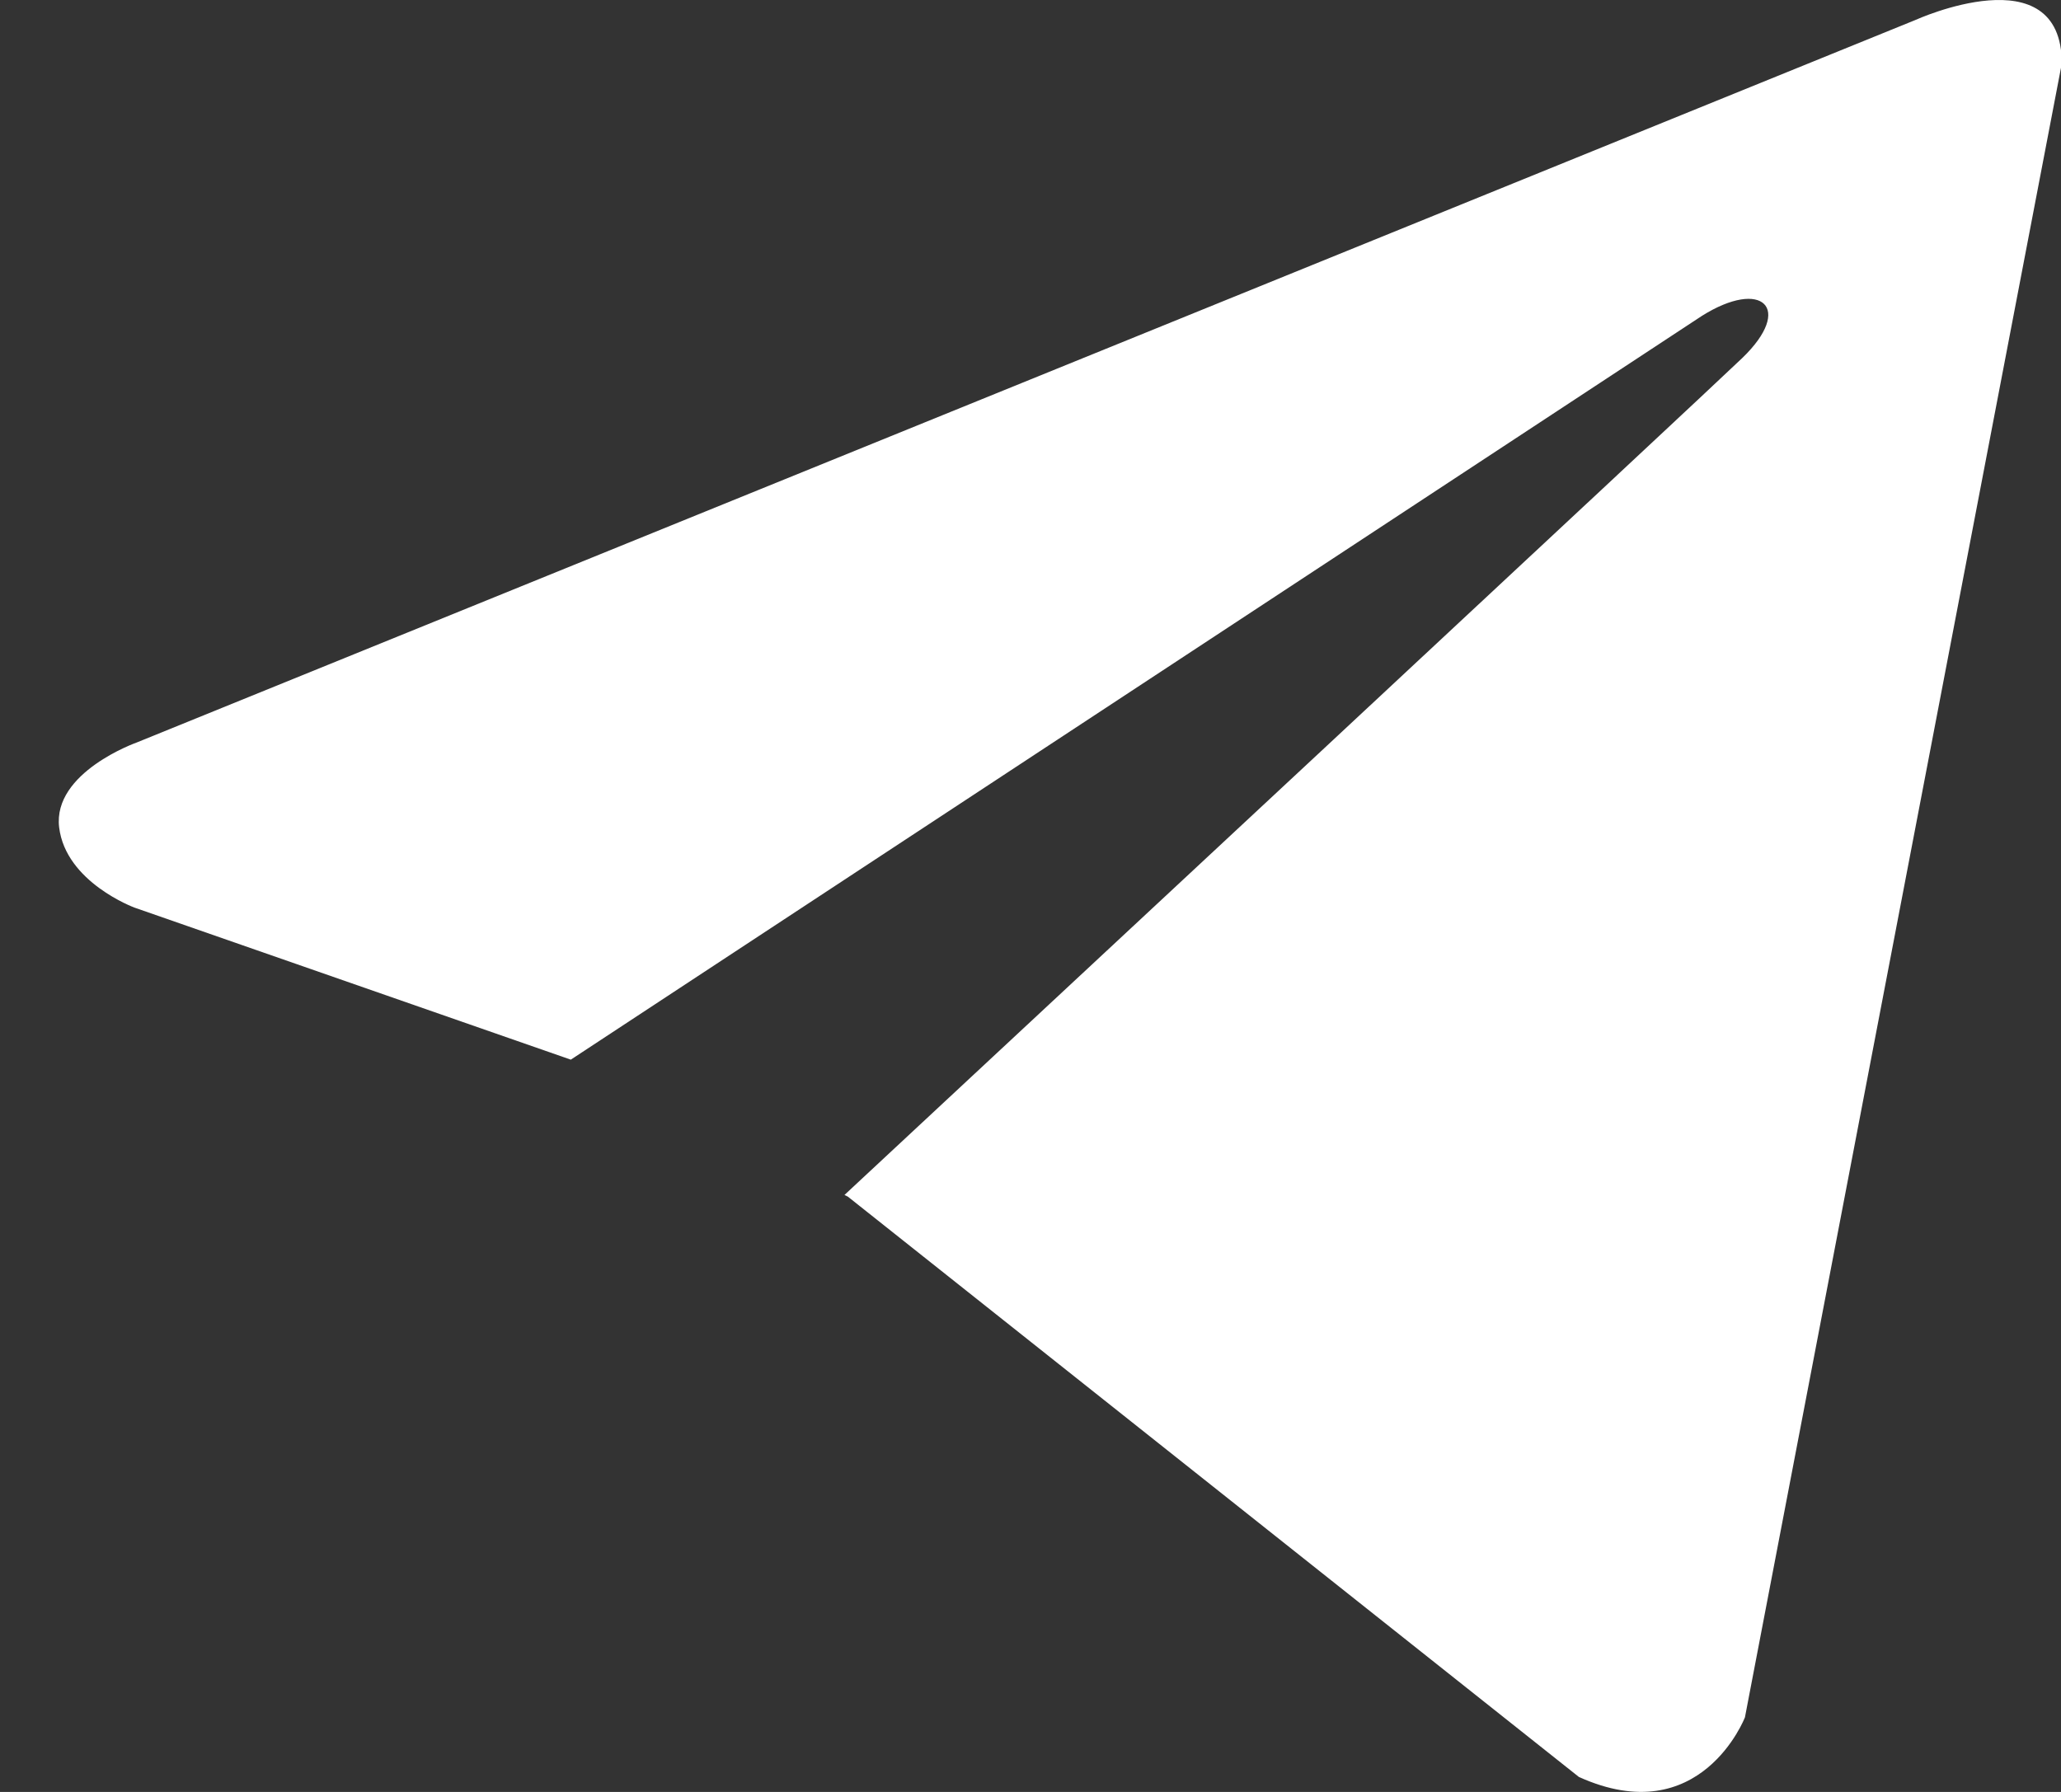 <?xml version="1.0" encoding="UTF-8"?> <svg xmlns="http://www.w3.org/2000/svg" width="23" height="20" viewBox="0 0 23 20" fill="none"><rect x="0" y="0" width="23" height="20" fill="#333333" stroke="none"/><path d="M23.009 0.709L19.473 19.167C19.473 19.167 18.979 20.447 17.62 19.833L9.462 13.356L9.424 13.337C10.526 12.312 19.071 4.356 19.444 3.995C20.022 3.437 19.663 3.104 18.992 3.526L6.37 11.827L1.501 10.13C1.501 10.13 0.734 9.848 0.66 9.234C0.586 8.619 1.526 8.287 1.526 8.287L21.378 0.222C21.378 0.222 23.009 -0.52 23.009 0.709Z" fill="white"></path></svg> 